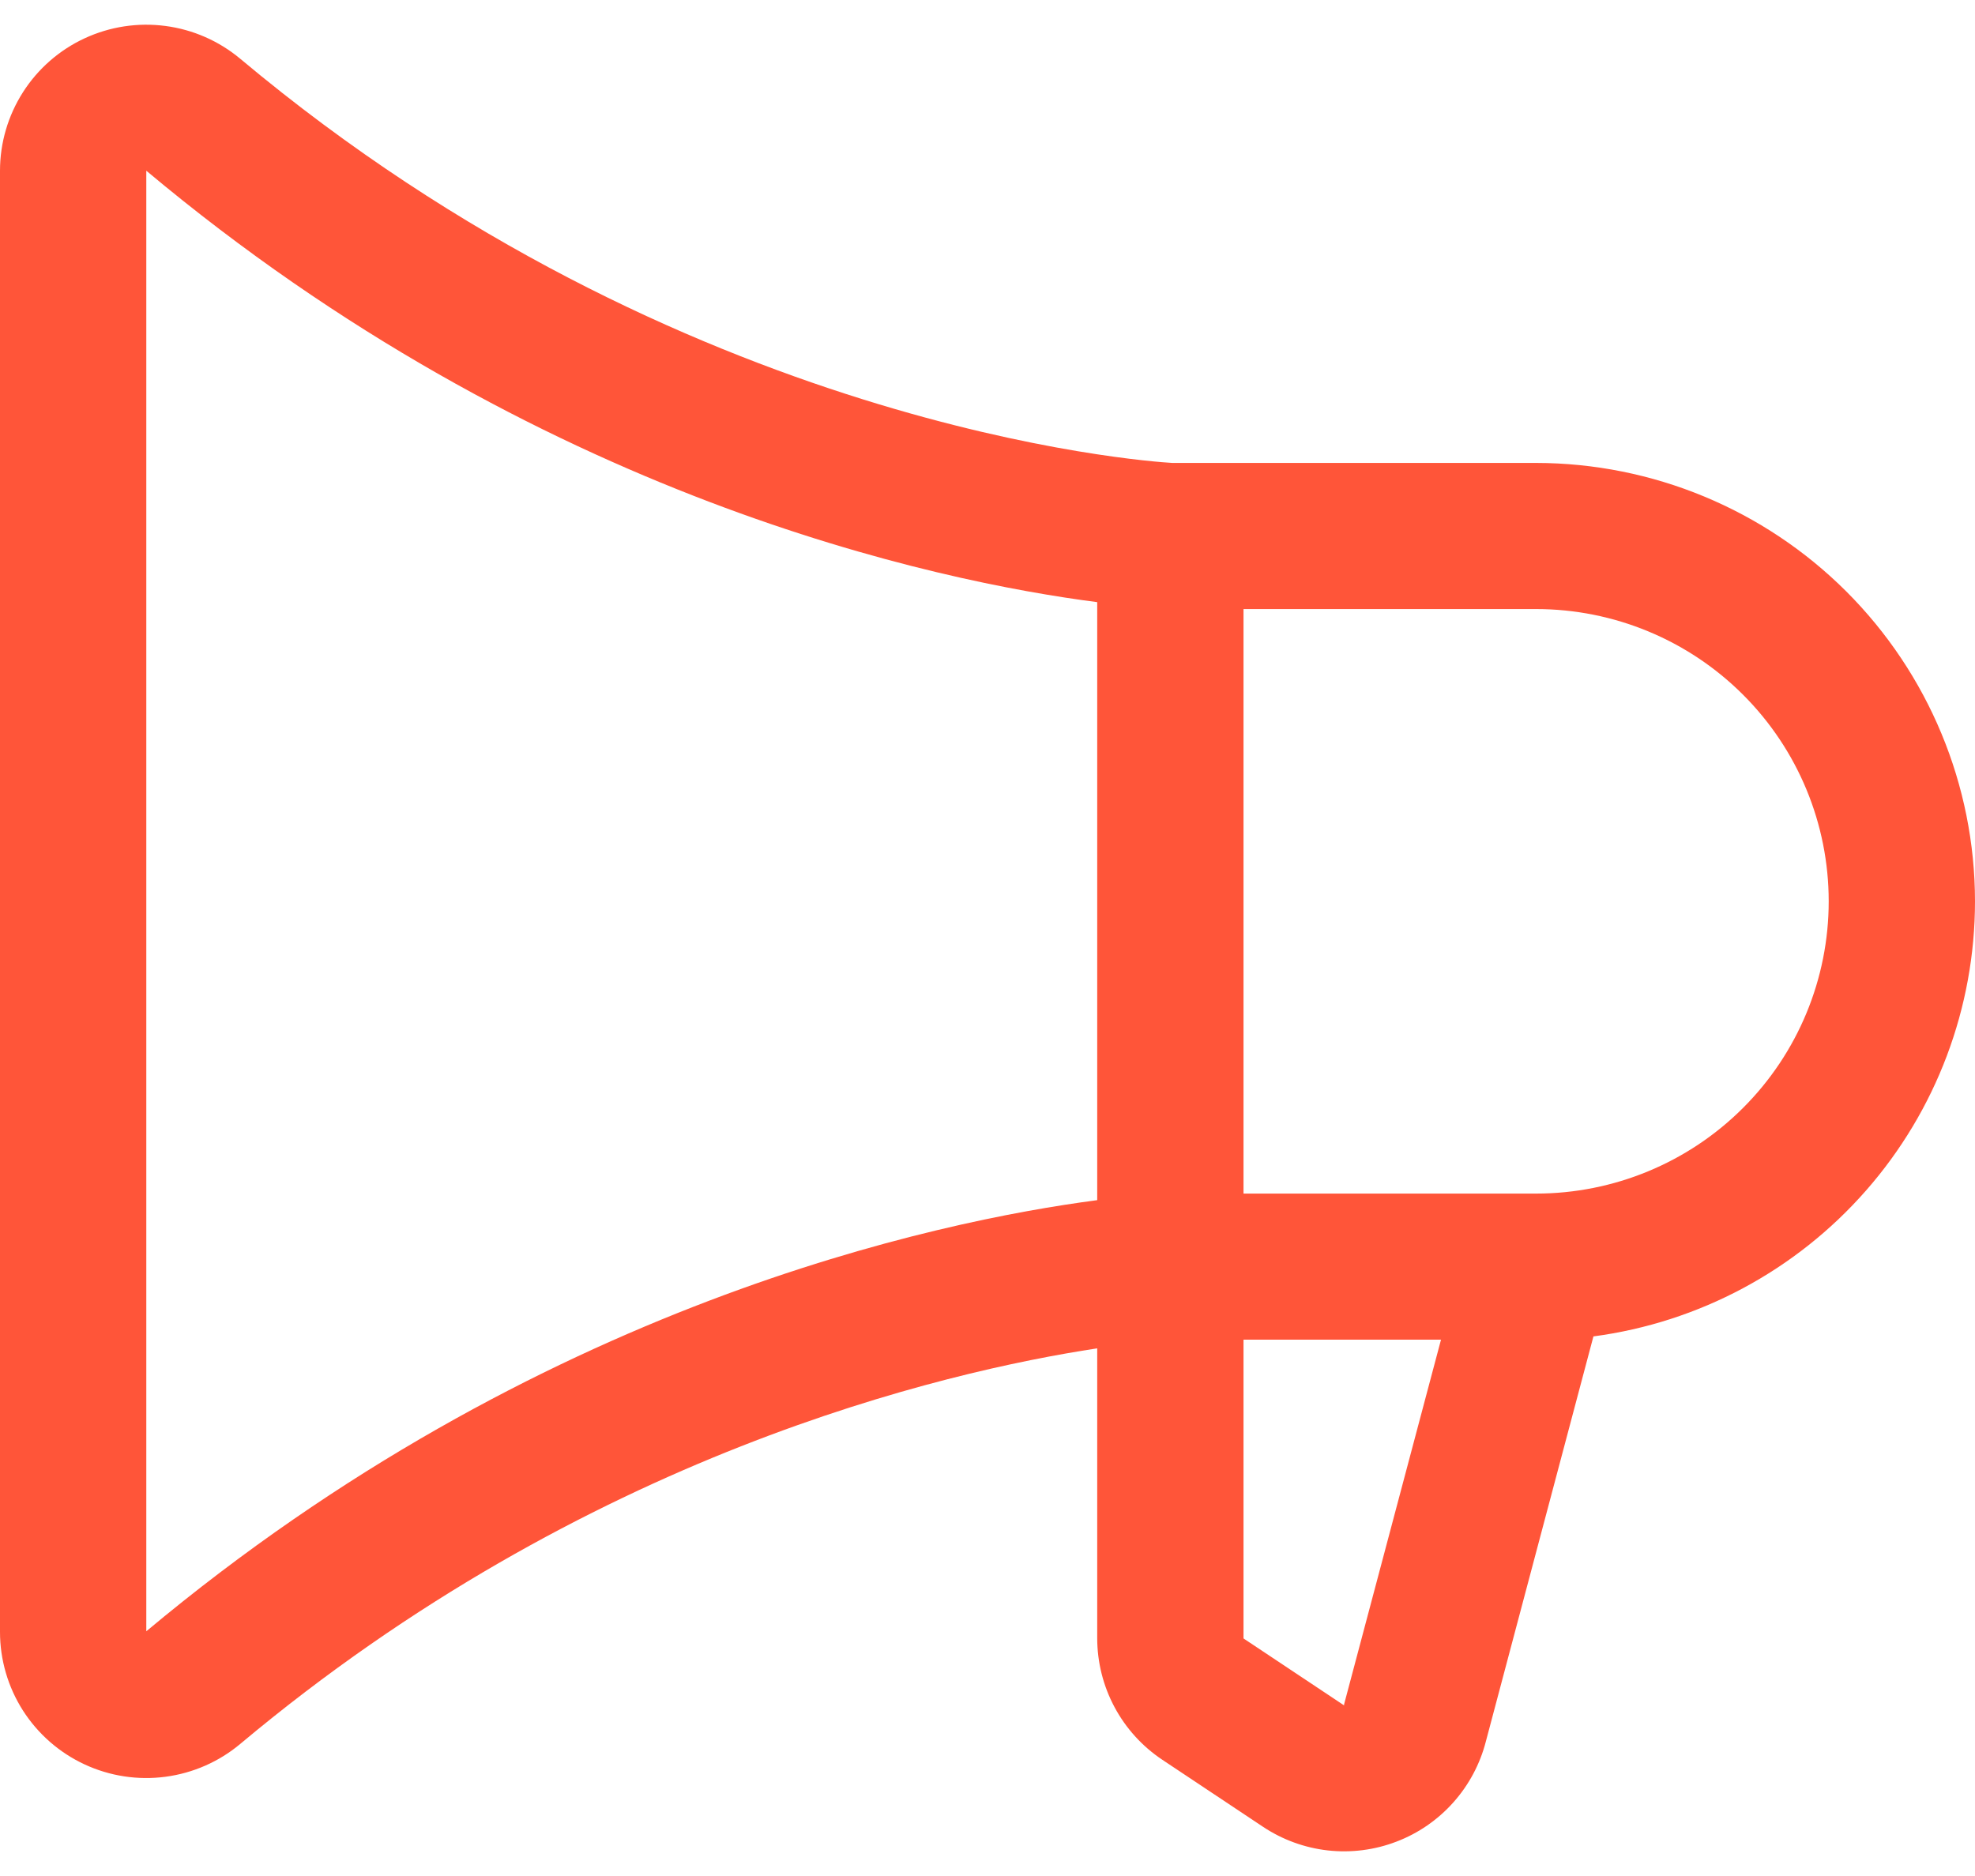 <svg width="40" height="38" viewBox="0 0 40 38" fill="none" xmlns="http://www.w3.org/2000/svg">
<path d="M40 18.257C39.998 15.903 39.06 13.646 37.394 11.981C35.727 10.316 33.468 9.38 31.111 9.377H23.741C23.202 9.346 13.811 8.685 4.869 1.193C4.437 0.831 3.91 0.599 3.351 0.526C2.792 0.452 2.224 0.539 1.712 0.777C1.201 1.014 0.768 1.393 0.465 1.868C0.162 2.343 0 2.894 0 3.458V33.056C7.68319e-05 33.62 0.161 34.171 0.464 34.647C0.768 35.122 1.2 35.501 1.712 35.739C2.223 35.977 2.792 36.064 3.351 35.99C3.91 35.916 4.437 35.685 4.869 35.322C11.863 29.462 19.128 27.782 22.222 27.312V33.18C22.222 33.668 22.342 34.148 22.572 34.578C22.802 35.009 23.135 35.375 23.541 35.646L25.578 37.002C25.971 37.264 26.422 37.429 26.893 37.482C27.363 37.534 27.84 37.474 28.282 37.304C28.724 37.136 29.119 36.863 29.434 36.51C29.749 36.157 29.975 35.734 30.093 35.276L32.272 27.07C34.411 26.786 36.373 25.735 37.794 24.114C39.216 22.493 39.999 20.412 40 18.257ZM2.963 33.043V3.458C10.891 10.101 19.006 11.782 22.222 12.197V24.31C19.009 24.732 10.896 26.409 2.963 33.043ZM27.222 34.523V34.544L25.185 33.188V27.136H29.185L27.222 34.523ZM31.111 24.177H25.185V12.337H31.111C32.683 12.337 34.19 12.961 35.301 14.071C36.413 15.181 37.037 16.687 37.037 18.257C37.037 19.827 36.413 21.333 35.301 22.443C34.19 23.553 32.683 24.177 31.111 24.177Z" fill="#FF5539"/>
</svg>

